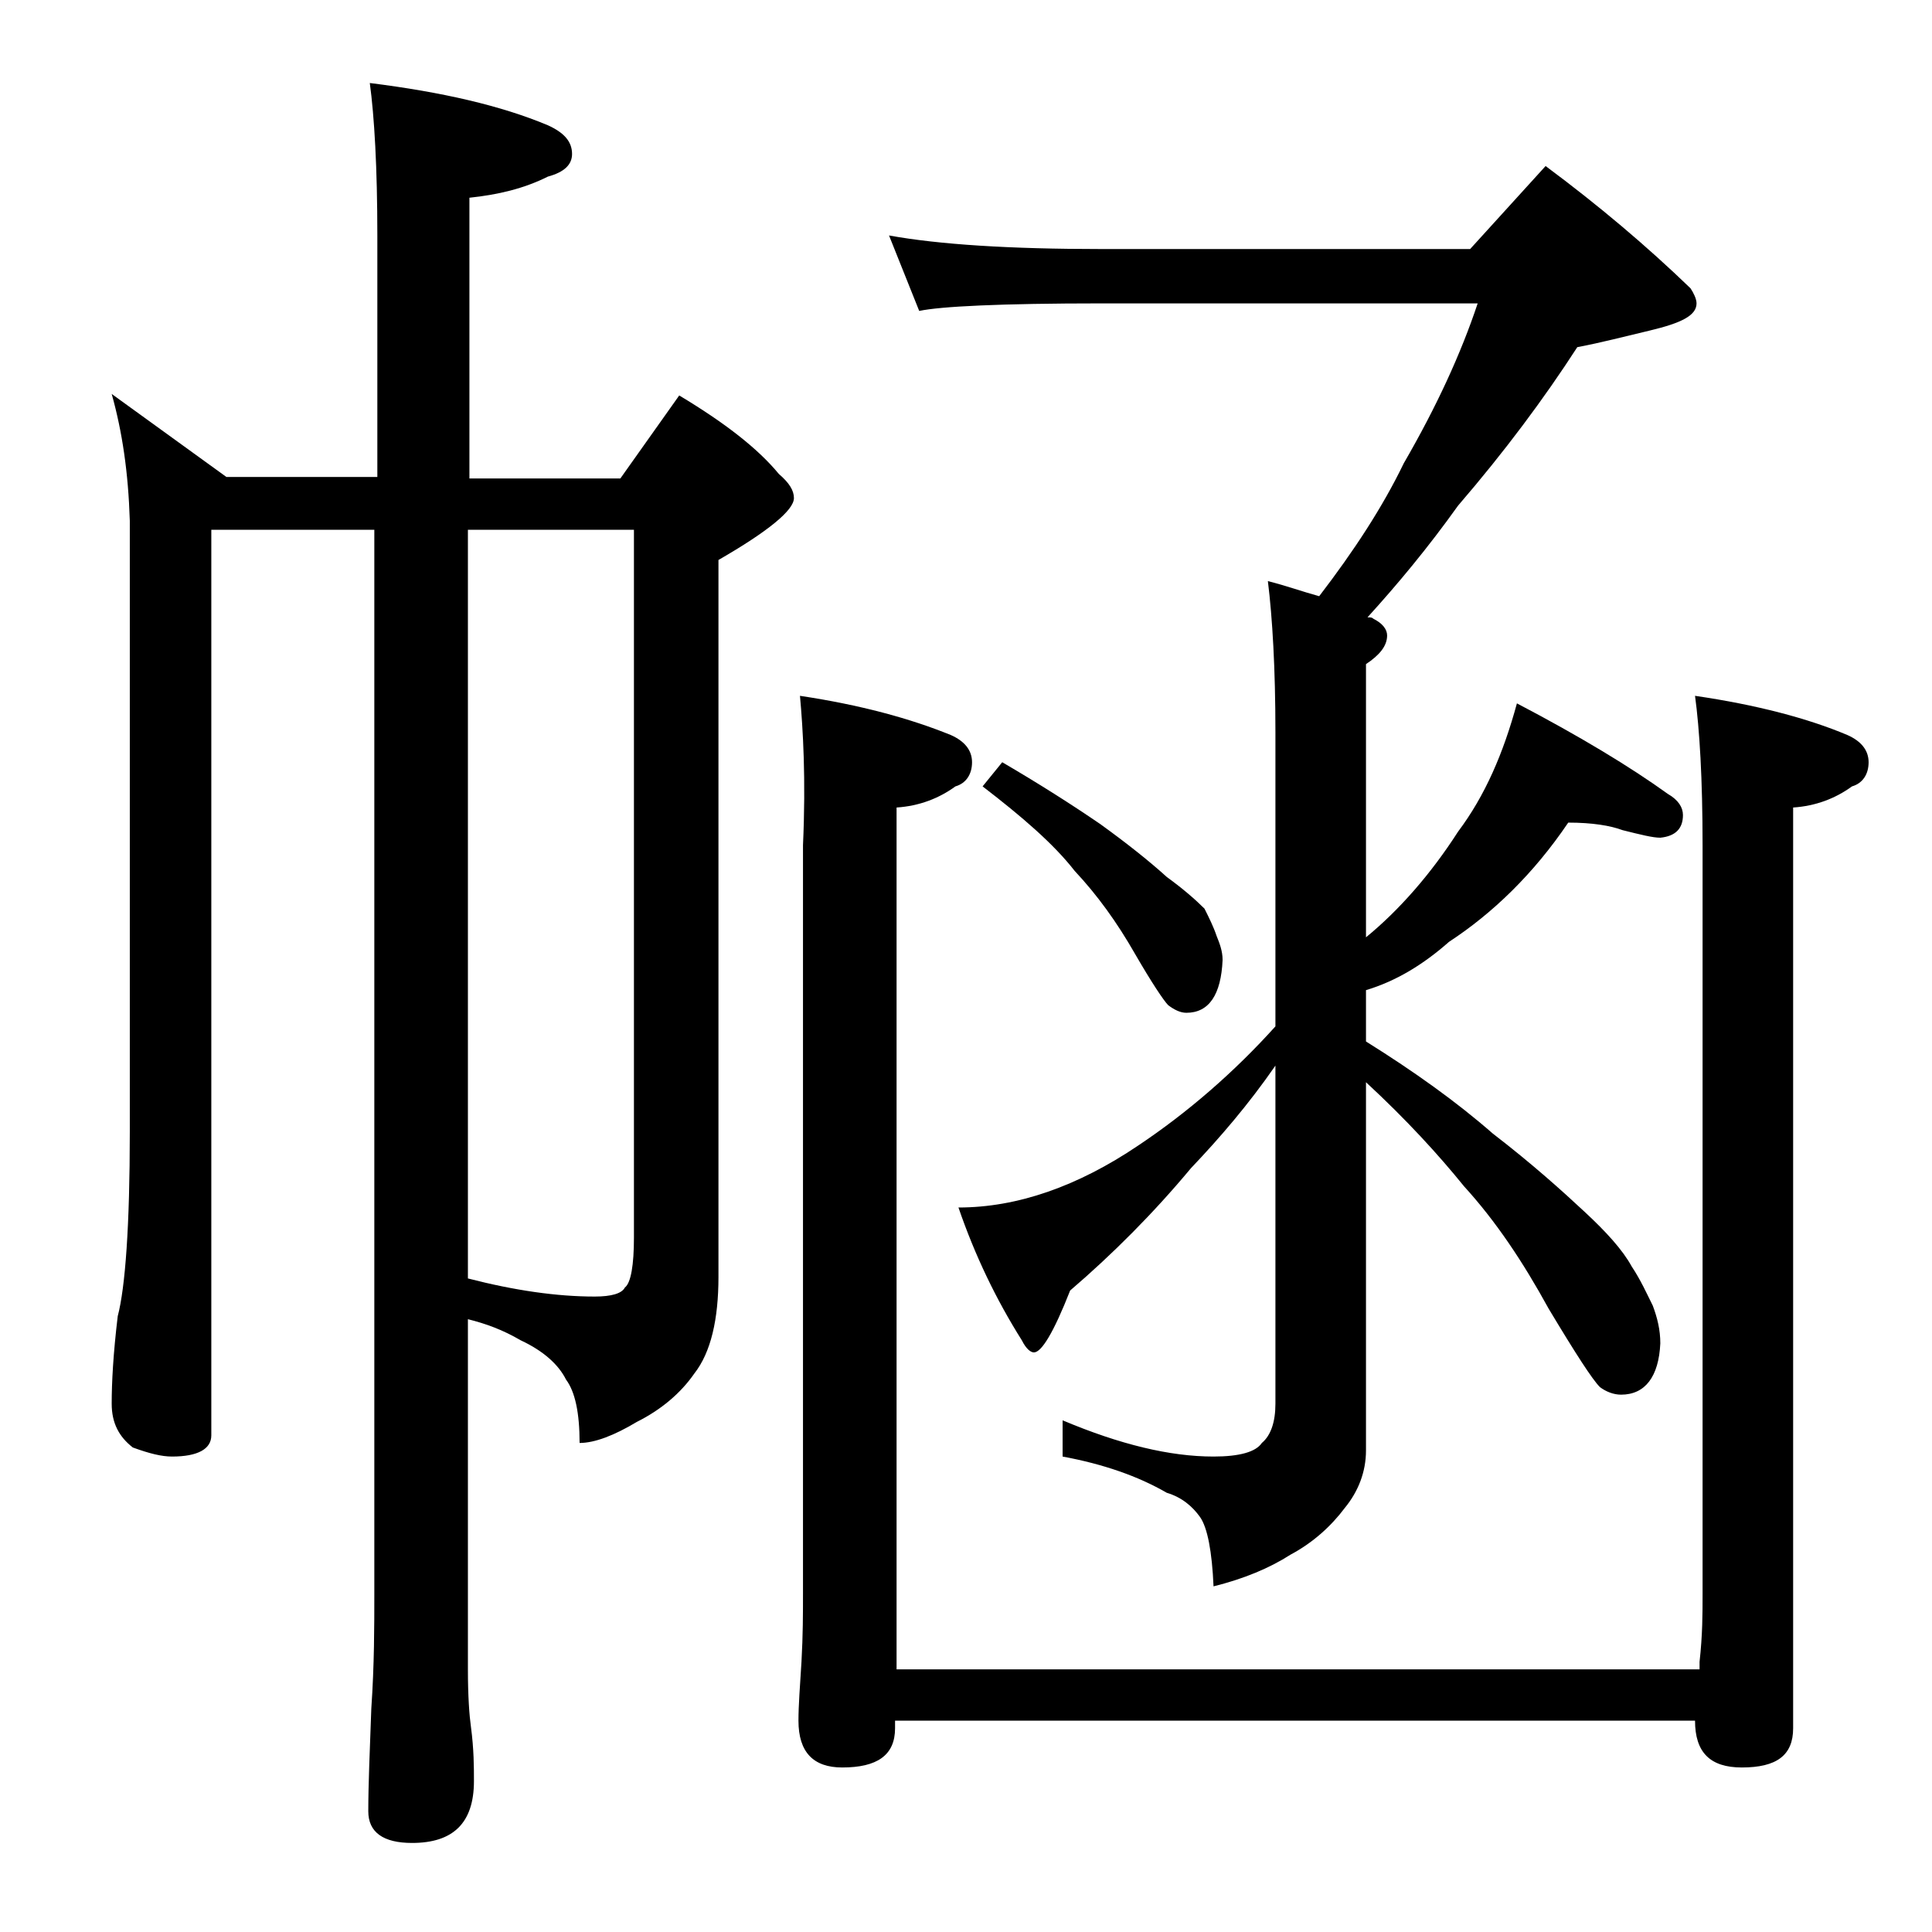 <?xml version="1.0" encoding="utf-8"?>
<!-- Generator: Adobe Illustrator 18.0.0, SVG Export Plug-In . SVG Version: 6.00 Build 0)  -->
<!DOCTYPE svg PUBLIC "-//W3C//DTD SVG 1.1//EN" "http://www.w3.org/Graphics/SVG/1.1/DTD/svg11.dtd">
<svg version="1.1" id="Layer_1" xmlns="http://www.w3.org/2000/svg" xmlns:xlink="http://www.w3.org/1999/xlink" x="0px" y="0px"
	 viewBox="0 0 128 128" enable-background="new 0 0 128 128" xml:space="preserve">
<path d="M7.4,26.1l7.6,5.5h10v-16c0-4.5-0.2-7.9-0.5-10.1c4.8,0.6,8.7,1.5,11.8,2.8c1.1,0.5,1.6,1.1,1.6,1.9c0,0.7-0.5,1.2-1.6,1.5
	c-1.6,0.8-3.3,1.2-5.2,1.4v18.6h10l3.9-5.5c3,1.8,5.2,3.5,6.6,5.2c0.7,0.6,1,1.1,1,1.6c0,0.8-1.7,2.2-5,4.1v47.5
	c0,2.8-0.5,5-1.6,6.4c-0.9,1.3-2.2,2.4-3.8,3.2c-1.5,0.9-2.8,1.4-3.8,1.4c0-2-0.3-3.4-0.9-4.2c-0.5-1-1.5-1.9-3-2.6
	c-1.2-0.7-2.3-1.1-3.5-1.4v23.2c0,1.8,0.1,3.1,0.2,3.8c0.2,1.5,0.2,2.7,0.2,3.6c0,2.8-1.4,4.1-4.1,4.1c-1.9,0-2.9-0.7-2.9-2.1
	c0-1.8,0.1-4,0.2-6.8c0.2-2.9,0.2-5.5,0.2-7.6V35.1H14v60c0,0.9-0.9,1.4-2.6,1.4c-0.7,0-1.5-0.2-2.6-0.6c-0.9-0.7-1.4-1.6-1.4-2.9
	c0-1.4,0.1-3.3,0.4-5.8c0.5-1.9,0.8-6,0.8-12.2V34.5C8.5,31.3,8.1,28.6,7.4,26.1z M31,35.1v49.6c3.1,0.8,5.9,1.2,8.4,1.2
	c1.1,0,1.8-0.2,2-0.6C41.8,85,42,83.8,42,82V35.1H31z M53,46.1c4,0.6,7.3,1.5,10,2.6c0.9,0.4,1.4,1,1.4,1.8c0,0.8-0.4,1.4-1.1,1.6
	c-1.1,0.8-2.4,1.3-3.9,1.4v57.1h53.2c0-0.2,0-0.4,0-0.5c0.2-1.8,0.2-3.2,0.2-4.5V56c0-4.4-0.2-7.7-0.5-9.9c4.1,0.6,7.5,1.5,10.1,2.6
	c0.9,0.4,1.4,1,1.4,1.8c0,0.8-0.4,1.4-1.1,1.6c-1.1,0.8-2.4,1.3-3.9,1.4v61c0,1.8-1.1,2.6-3.4,2.6c-2.1,0-3.1-1-3.1-3.1h-53v0.5
	c0,1.8-1.2,2.6-3.5,2.6c-1.9,0-2.9-1-2.9-3.1c0-1,0.1-2.3,0.2-3.9c0.1-1.8,0.1-3.2,0.1-4.5V56C53.4,51.6,53.2,48.3,53,46.1z
	 M58.9,15.6c3.3,0.6,8,0.9,14.1,0.9h24.4l5-5.5c3.5,2.6,6.7,5.3,9.6,8.1c0.2,0.3,0.4,0.7,0.4,1c0,0.8-1,1.3-3.1,1.8
	c-1.7,0.4-3.2,0.8-4.8,1.1c-2.2,3.4-4.8,6.9-7.9,10.5c-2,2.8-4,5.2-6,7.4c0.2,0,0.3,0,0.4,0.1c0.6,0.3,0.9,0.7,0.9,1.1
	c0,0.7-0.5,1.3-1.4,1.9v18.1c2.2-1.8,4.3-4.2,6.1-7c1.8-2.4,3-5.2,3.9-8.5c4.2,2.2,7.5,4.2,10,6c0.7,0.4,1,0.9,1,1.4
	c0,0.9-0.5,1.4-1.5,1.5c-0.5,0-1.3-0.2-2.5-0.5c-0.8-0.3-2-0.5-3.6-0.5c-2.3,3.4-5,6-7.9,7.9c-1.7,1.5-3.5,2.6-5.5,3.2V69
	c3.2,2,6,4,8.4,6.1c2.6,2,4.6,3.8,6.1,5.2c1.4,1.3,2.5,2.5,3.1,3.6c0.6,0.9,1,1.8,1.4,2.6c0.3,0.8,0.5,1.6,0.5,2.5
	c-0.1,2.2-1,3.4-2.6,3.4c-0.5,0-1-0.2-1.4-0.5c-0.5-0.5-1.6-2.2-3.4-5.2c-1.7-3.1-3.5-5.8-5.6-8.1c-1.7-2.1-3.8-4.4-6.5-6.9v24.4
	c0,1.4-0.5,2.7-1.4,3.8c-0.9,1.2-2.1,2.3-3.6,3.1c-1.4,0.9-3.1,1.6-5.1,2.1c-0.1-2.3-0.4-3.9-0.9-4.6s-1.2-1.3-2.2-1.6
	c-1.9-1.1-4.2-1.9-6.9-2.4v-2.4c3.8,1.6,7.1,2.4,10,2.4c1.7,0,2.8-0.3,3.2-0.9c0.6-0.5,0.9-1.4,0.9-2.6V70.6
	c-1.8,2.6-3.7,4.8-5.6,6.8c-2.5,3-5.2,5.7-8,8.1c-1.1,2.8-1.9,4.1-2.4,4.1c-0.2,0-0.5-0.2-0.8-0.8c-1.7-2.7-3.1-5.6-4.2-8.8
	c3.9,0,7.9-1.4,11.9-4.1c3.3-2.2,6.4-4.9,9.1-7.9V48.5c0-4.2-0.2-7.6-0.5-10c1.2,0.3,2.3,0.7,3.4,1c2.3-3,4.2-5.9,5.6-8.8
	c2.2-3.8,3.8-7.3,4.9-10.6H73c-6.7,0-10.7,0.2-12.1,0.5L58.9,15.6z M66.4,50.5c2.4,1.4,4.6,2.8,6.5,4.1c1.8,1.3,3.3,2.5,4.4,3.5
	c1.1,0.8,1.9,1.5,2.5,2.1c0.3,0.6,0.6,1.2,0.8,1.8c0.2,0.5,0.4,1,0.4,1.6c-0.1,2.3-0.9,3.5-2.4,3.5c-0.4,0-0.8-0.2-1.2-0.5
	c-0.3-0.3-1.1-1.5-2.2-3.4c-1.2-2.1-2.5-3.9-4-5.5c-1.4-1.8-3.5-3.6-6.1-5.6L66.4,50.5z"/>
</svg>
